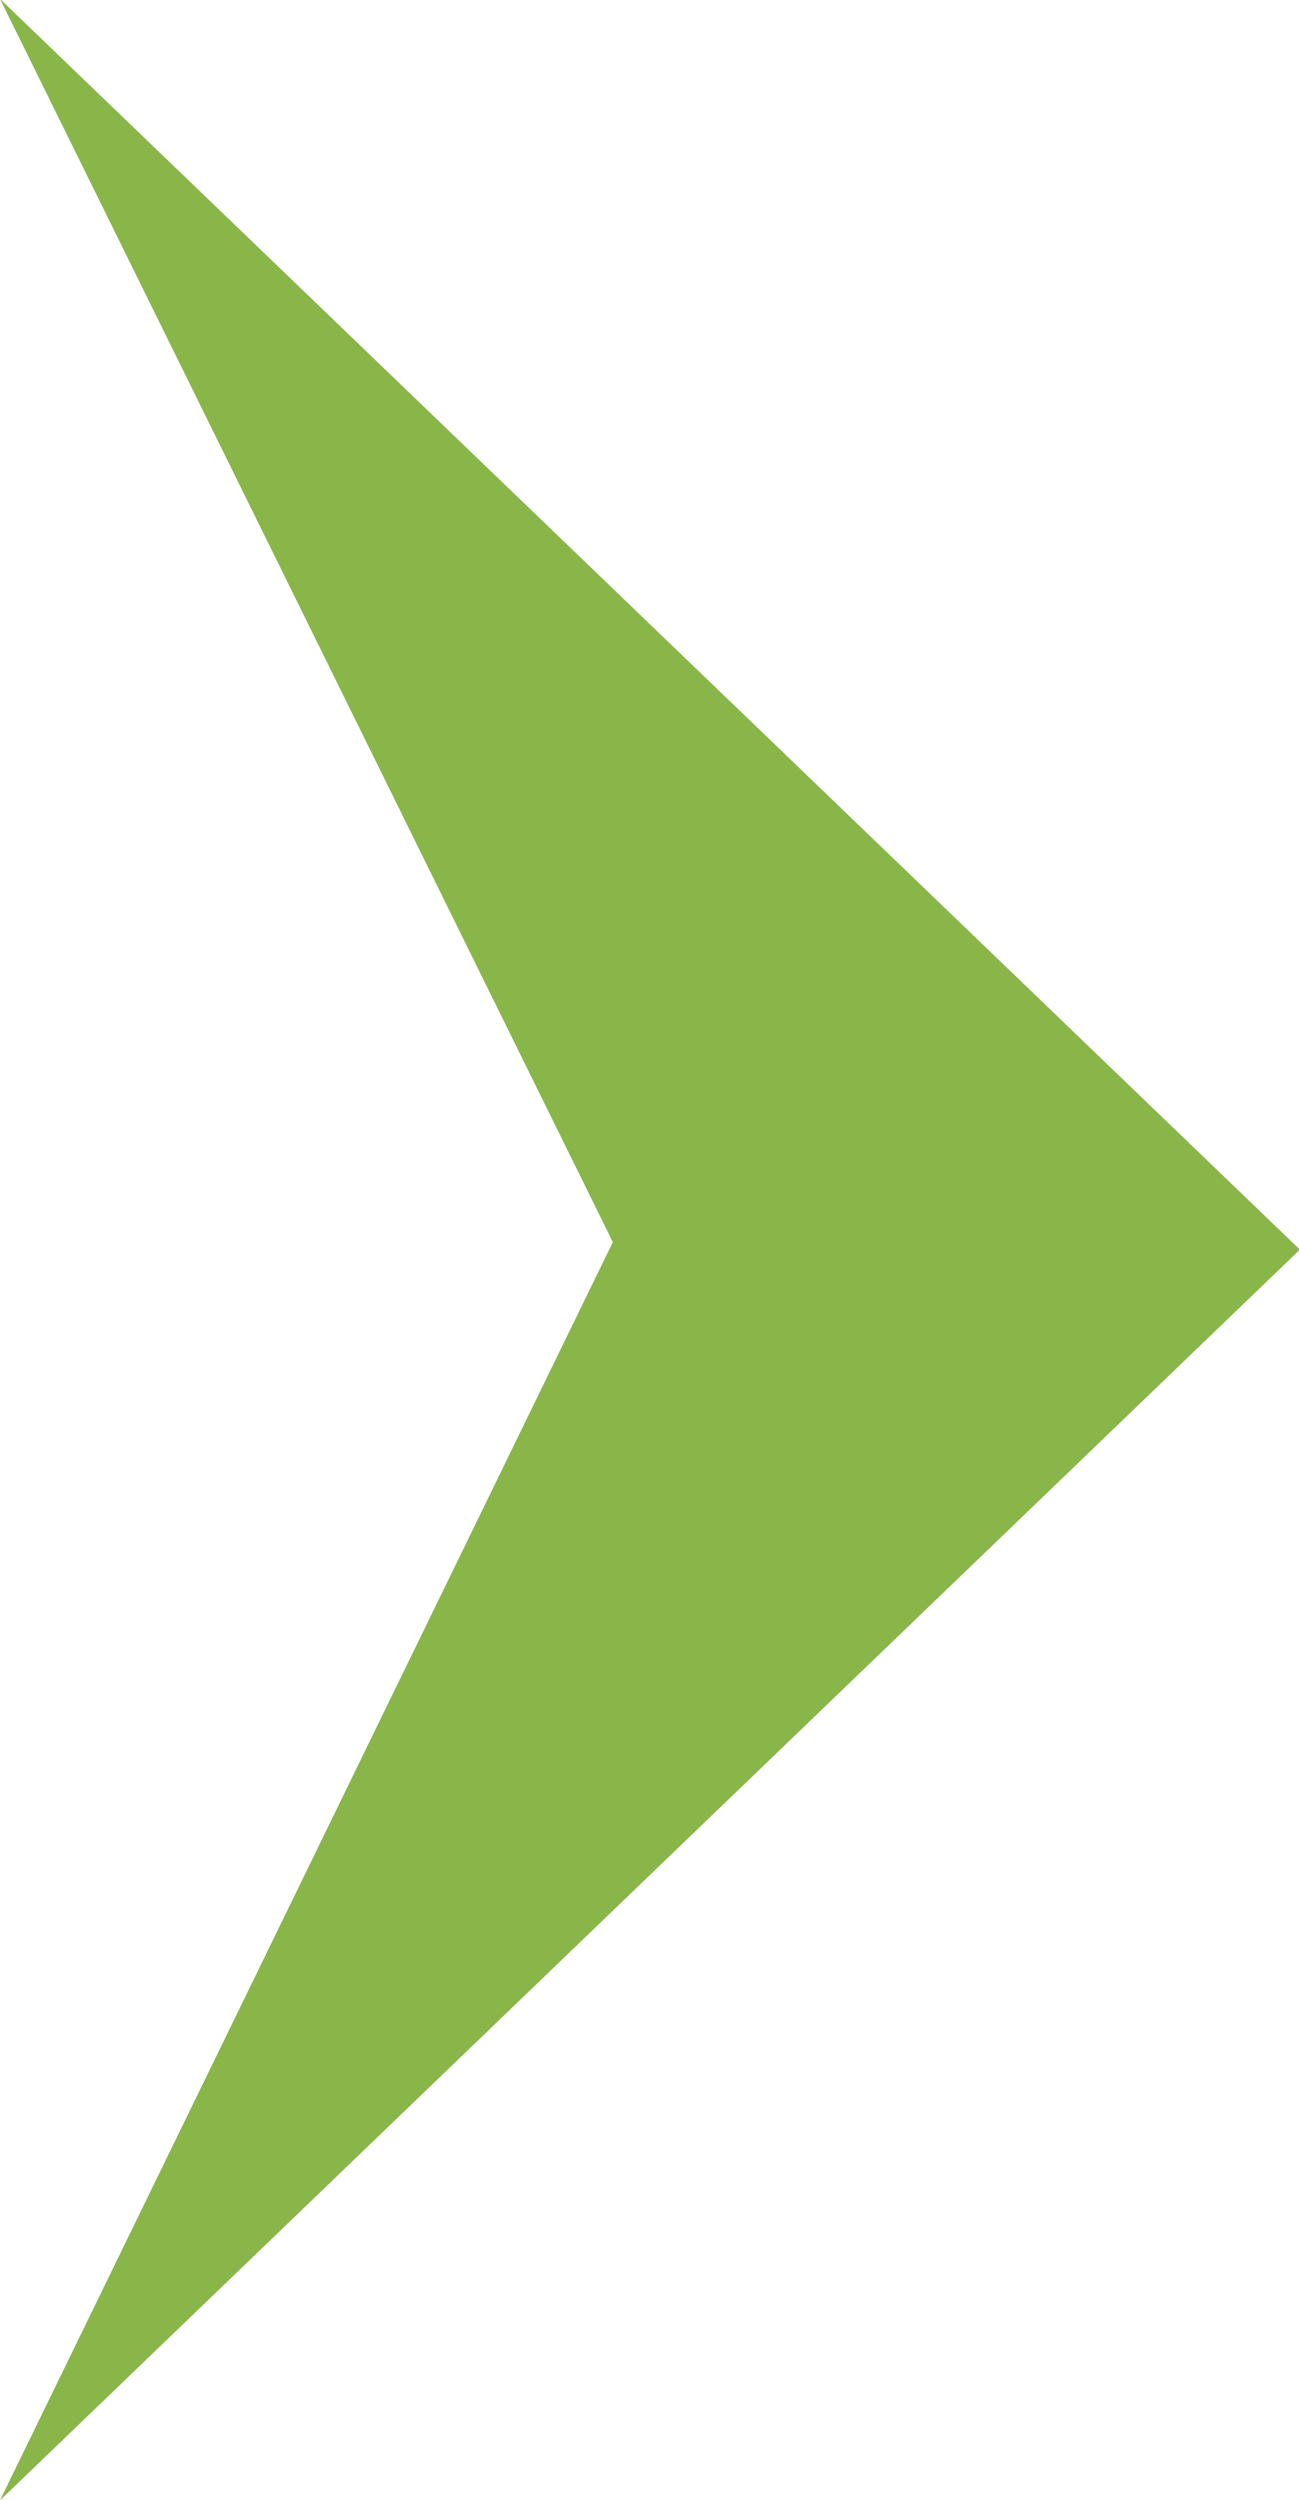 <svg 
 xmlns="http://www.w3.org/2000/svg"
 xmlns:xlink="http://www.w3.org/1999/xlink"
 width="13px" height="25px">
<path fill-rule="evenodd"  fill="rgb(137, 182, 73)"
 d="M-0.000,25.005 L13.009,12.497 L-0.000,-0.011 L6.133,12.422 L-0.000,25.005 Z"/>
</svg>